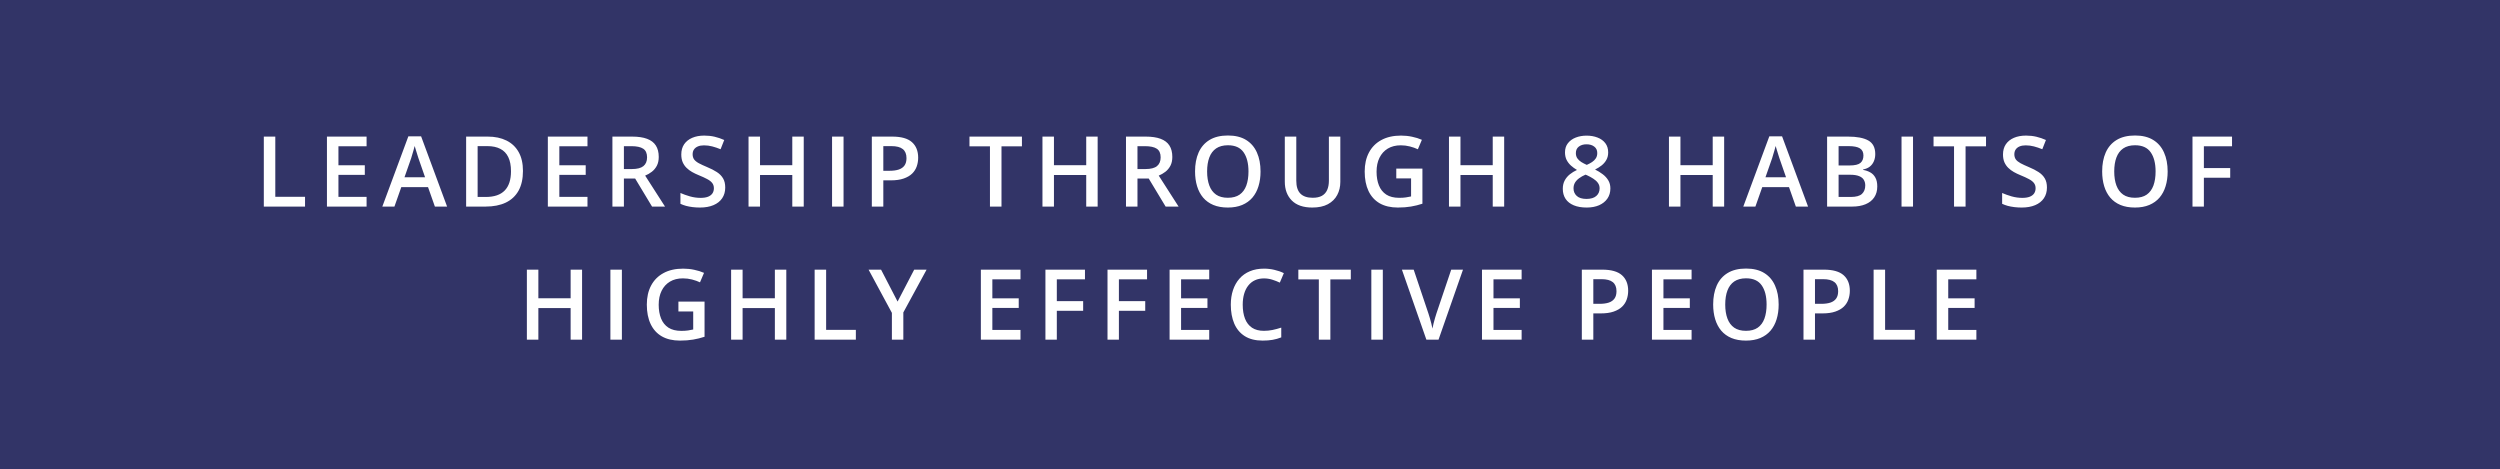 <svg width="357" height="67" viewBox="0 0 357 67" fill="none" xmlns="http://www.w3.org/2000/svg">
<rect x="0" y="0" width="357" height="67" fill="#808080" stroke="none"/>
<g clip-path="url(#clip0_3220_1442)">
<rect width="357" height="67" fill="#323467"/>
<path d="M37.673 29.5V19.506H39.313V28.105H43.559V29.5H37.673ZM52.348 29.5H46.688V19.506H52.348V20.887H48.329V23.601H52.095V24.975H48.329V28.112H52.348V29.5ZM62.102 29.5L61.124 26.725H57.303L56.325 29.5H54.596L58.315 19.465H60.133L63.845 29.5H62.102ZM60.7 25.316L59.75 22.582C59.714 22.463 59.661 22.297 59.593 22.083C59.525 21.864 59.456 21.643 59.388 21.42C59.319 21.192 59.263 21.001 59.217 20.846C59.171 21.033 59.114 21.242 59.046 21.475C58.982 21.703 58.919 21.917 58.855 22.117C58.795 22.318 58.75 22.473 58.718 22.582L57.761 25.316H60.7ZM74.678 24.407C74.678 25.533 74.469 26.474 74.05 27.23C73.63 27.982 73.022 28.55 72.224 28.933C71.427 29.311 70.465 29.5 69.34 29.5H66.564V19.506H69.64C70.675 19.506 71.568 19.693 72.32 20.066C73.072 20.436 73.653 20.985 74.063 21.714C74.473 22.439 74.678 23.336 74.678 24.407ZM72.969 24.455C72.969 23.635 72.84 22.96 72.58 22.432C72.325 21.903 71.946 21.511 71.445 21.256C70.948 20.996 70.335 20.866 69.606 20.866H68.205V28.126H69.367C70.575 28.126 71.477 27.818 72.074 27.203C72.671 26.588 72.969 25.672 72.969 24.455ZM83.892 29.5H78.232V19.506H83.892V20.887H79.873V23.601H83.639V24.975H79.873V28.112H83.892V29.5ZM90.262 19.506C91.123 19.506 91.834 19.611 92.394 19.82C92.96 20.03 93.379 20.349 93.652 20.777C93.93 21.206 94.069 21.75 94.069 22.411C94.069 22.903 93.978 23.323 93.796 23.669C93.614 24.015 93.374 24.302 93.078 24.53C92.782 24.758 92.465 24.94 92.128 25.077L94.965 29.5H93.112L90.699 25.494H89.093V29.5H87.452V19.506H90.262ZM90.152 20.873H89.093V24.141H90.228C90.989 24.141 91.54 23.999 91.882 23.717C92.228 23.434 92.401 23.017 92.401 22.466C92.401 21.887 92.217 21.477 91.848 21.235C91.483 20.994 90.918 20.873 90.152 20.873ZM103.563 26.779C103.563 27.372 103.417 27.882 103.126 28.311C102.838 28.739 102.424 29.067 101.881 29.295C101.344 29.523 100.701 29.637 99.954 29.637C99.589 29.637 99.24 29.616 98.908 29.575C98.575 29.534 98.261 29.475 97.965 29.398C97.673 29.315 97.406 29.217 97.165 29.104V27.559C97.57 27.736 98.024 27.898 98.525 28.044C99.026 28.185 99.537 28.256 100.056 28.256C100.48 28.256 100.831 28.201 101.109 28.092C101.392 27.978 101.601 27.818 101.738 27.613C101.875 27.404 101.943 27.16 101.943 26.882C101.943 26.586 101.863 26.335 101.704 26.13C101.544 25.925 101.303 25.738 100.979 25.569C100.66 25.396 100.259 25.212 99.776 25.016C99.448 24.884 99.133 24.733 98.833 24.564C98.536 24.396 98.272 24.198 98.04 23.97C97.807 23.742 97.623 23.473 97.486 23.163C97.354 22.849 97.288 22.48 97.288 22.056C97.288 21.491 97.422 21.008 97.691 20.606C97.965 20.205 98.347 19.898 98.84 19.684C99.336 19.469 99.915 19.362 100.576 19.362C101.1 19.362 101.592 19.417 102.052 19.526C102.517 19.636 102.973 19.791 103.42 19.991L102.9 21.311C102.49 21.142 102.091 21.008 101.704 20.907C101.321 20.807 100.929 20.757 100.528 20.757C100.182 20.757 99.888 20.809 99.646 20.914C99.405 21.019 99.22 21.167 99.092 21.358C98.969 21.545 98.908 21.769 98.908 22.028C98.908 22.32 98.978 22.566 99.12 22.767C99.266 22.963 99.489 23.143 99.79 23.307C100.095 23.471 100.487 23.653 100.965 23.854C101.517 24.081 101.984 24.321 102.367 24.571C102.754 24.822 103.05 25.123 103.255 25.474C103.461 25.82 103.563 26.255 103.563 26.779ZM114.773 29.5H113.139V24.988H108.531V29.5H106.891V19.506H108.531V23.594H113.139V19.506H114.773V29.5ZM118.818 29.5V19.506H120.459V29.5H118.818ZM127.403 19.506C128.692 19.506 129.634 19.77 130.226 20.299C130.818 20.828 131.115 21.568 131.115 22.52C131.115 22.953 131.046 23.366 130.91 23.758C130.777 24.145 130.559 24.489 130.253 24.79C129.948 25.086 129.545 25.321 129.043 25.494C128.547 25.667 127.934 25.754 127.204 25.754H126.138V29.5H124.497V19.506H127.403ZM127.293 20.866H126.138V24.387H127.034C127.549 24.387 127.986 24.328 128.346 24.209C128.706 24.086 128.98 23.892 129.166 23.628C129.353 23.364 129.447 23.015 129.447 22.582C129.447 22.003 129.271 21.573 128.92 21.29C128.574 21.008 128.032 20.866 127.293 20.866ZM143.013 29.5H141.366V20.9H138.44V19.506H145.932V20.9H143.013V29.5ZM156.745 29.5H155.112V24.988H150.504V29.5H148.863V19.506H150.504V23.594H155.112V19.506H156.745V29.5ZM163.6 19.506C164.462 19.506 165.173 19.611 165.733 19.82C166.298 20.03 166.718 20.349 166.991 20.777C167.269 21.206 167.408 21.75 167.408 22.411C167.408 22.903 167.317 23.323 167.135 23.669C166.952 24.015 166.713 24.302 166.417 24.53C166.121 24.758 165.804 24.94 165.467 25.077L168.304 29.5H166.451L164.038 25.494H162.431V29.5H160.791V19.506H163.6ZM163.491 20.873H162.431V24.141H163.566C164.327 24.141 164.879 23.999 165.221 23.717C165.567 23.434 165.74 23.017 165.74 22.466C165.74 21.887 165.555 21.477 165.186 21.235C164.822 20.994 164.257 20.873 163.491 20.873ZM180.005 24.489C180.005 25.259 179.907 25.961 179.711 26.595C179.52 27.224 179.231 27.766 178.843 28.222C178.456 28.673 177.97 29.021 177.387 29.268C176.804 29.514 176.12 29.637 175.336 29.637C174.539 29.637 173.846 29.514 173.258 29.268C172.675 29.021 172.19 28.671 171.802 28.215C171.419 27.759 171.132 27.215 170.941 26.581C170.749 25.948 170.654 25.246 170.654 24.476C170.654 23.446 170.822 22.548 171.16 21.782C171.501 21.012 172.019 20.415 172.711 19.991C173.409 19.563 174.288 19.349 175.35 19.349C176.389 19.349 177.253 19.561 177.941 19.984C178.629 20.408 179.144 21.005 179.486 21.775C179.832 22.541 180.005 23.446 180.005 24.489ZM172.376 24.489C172.376 25.259 172.481 25.927 172.691 26.492C172.9 27.053 173.222 27.486 173.655 27.791C174.092 28.092 174.653 28.242 175.336 28.242C176.024 28.242 176.585 28.092 177.018 27.791C177.451 27.486 177.77 27.053 177.975 26.492C178.18 25.927 178.283 25.259 178.283 24.489C178.283 23.318 178.048 22.402 177.579 21.741C177.114 21.076 176.371 20.743 175.35 20.743C174.666 20.743 174.104 20.894 173.662 21.194C173.224 21.495 172.9 21.926 172.691 22.486C172.481 23.042 172.376 23.71 172.376 24.489ZM191.399 19.506V25.973C191.399 26.67 191.251 27.294 190.955 27.846C190.663 28.397 190.221 28.835 189.629 29.158C189.036 29.477 188.291 29.637 187.394 29.637C186.113 29.637 185.138 29.302 184.468 28.632C183.802 27.957 183.47 27.062 183.47 25.945V19.506H185.11V25.802C185.11 26.636 185.306 27.251 185.698 27.648C186.09 28.044 186.676 28.242 187.455 28.242C187.993 28.242 188.43 28.149 188.768 27.962C189.109 27.77 189.36 27.492 189.52 27.128C189.684 26.759 189.766 26.314 189.766 25.795V19.506H191.399ZM199.389 24.072H203.122V29.09C202.598 29.263 202.055 29.398 201.495 29.493C200.934 29.589 200.305 29.637 199.608 29.637C198.592 29.637 197.73 29.436 197.024 29.035C196.322 28.63 195.789 28.044 195.424 27.278C195.06 26.508 194.878 25.581 194.878 24.496C194.878 23.453 195.08 22.548 195.486 21.782C195.892 21.012 196.482 20.417 197.256 19.998C198.031 19.574 198.97 19.362 200.073 19.362C200.615 19.362 201.139 19.417 201.645 19.526C202.156 19.631 202.623 19.777 203.046 19.964L202.472 21.317C202.135 21.158 201.757 21.023 201.337 20.914C200.918 20.805 200.483 20.75 200.032 20.75C199.316 20.75 198.699 20.905 198.179 21.215C197.664 21.525 197.268 21.962 196.99 22.527C196.712 23.088 196.573 23.751 196.573 24.517C196.573 25.259 196.684 25.911 196.908 26.472C197.131 27.032 197.48 27.47 197.954 27.784C198.432 28.094 199.05 28.249 199.806 28.249C200.184 28.249 200.506 28.229 200.77 28.188C201.034 28.146 201.278 28.101 201.502 28.051V25.474H199.389V24.072ZM214.796 29.5H213.162V24.988H208.555V29.5H206.914V19.506H208.555V23.594H213.162V19.506H214.796V29.5ZM226.565 19.369C227.144 19.369 227.665 19.46 228.13 19.643C228.595 19.82 228.964 20.087 229.238 20.442C229.511 20.798 229.648 21.238 229.648 21.762C229.648 22.167 229.564 22.52 229.395 22.821C229.231 23.122 229.008 23.386 228.725 23.614C228.442 23.838 228.126 24.036 227.775 24.209C228.167 24.4 228.527 24.621 228.855 24.872C229.188 25.118 229.454 25.408 229.655 25.74C229.86 26.073 229.962 26.463 229.962 26.909C229.962 27.47 229.819 27.955 229.532 28.365C229.249 28.771 228.855 29.085 228.349 29.309C227.843 29.527 227.253 29.637 226.579 29.637C225.854 29.637 225.236 29.53 224.726 29.315C224.216 29.101 223.828 28.796 223.564 28.399C223.3 27.998 223.167 27.52 223.167 26.964C223.167 26.504 223.259 26.105 223.441 25.768C223.623 25.43 223.867 25.139 224.172 24.893C224.482 24.646 224.822 24.439 225.191 24.27C224.876 24.084 224.589 23.874 224.329 23.642C224.07 23.405 223.862 23.134 223.707 22.828C223.557 22.518 223.482 22.16 223.482 21.755C223.482 21.235 223.621 20.8 223.899 20.449C224.177 20.094 224.548 19.825 225.013 19.643C225.482 19.46 226 19.369 226.565 19.369ZM224.699 26.902C224.699 27.34 224.854 27.7 225.163 27.982C225.473 28.265 225.936 28.406 226.551 28.406C227.162 28.406 227.627 28.267 227.946 27.989C228.265 27.711 228.424 27.344 228.424 26.889C228.424 26.597 228.342 26.34 228.178 26.116C228.019 25.893 227.802 25.695 227.529 25.521C227.26 25.344 226.961 25.18 226.633 25.029L226.414 24.94C226.059 25.091 225.754 25.262 225.498 25.453C225.243 25.64 225.045 25.852 224.904 26.089C224.767 26.326 224.699 26.597 224.699 26.902ZM226.551 20.606C226.109 20.606 225.745 20.716 225.457 20.935C225.175 21.149 225.034 21.459 225.034 21.864C225.034 22.151 225.102 22.398 225.239 22.602C225.38 22.808 225.569 22.985 225.806 23.136C226.043 23.282 226.305 23.418 226.592 23.546C226.87 23.423 227.121 23.288 227.344 23.143C227.572 22.992 227.752 22.814 227.884 22.609C228.021 22.4 228.089 22.149 228.089 21.857C228.089 21.456 227.946 21.149 227.659 20.935C227.376 20.716 227.007 20.606 226.551 20.606ZM246.209 29.5H244.575V24.988H239.967V29.5H238.327V19.506H239.967V23.594H244.575V19.506H246.209V29.5ZM256.447 29.5L255.47 26.725H251.649L250.671 29.5H248.942L252.66 19.465H254.479L258.191 29.5H256.447ZM255.046 25.316L254.096 22.582C254.059 22.463 254.007 22.297 253.939 22.083C253.87 21.864 253.802 21.643 253.734 21.42C253.665 21.192 253.608 21.001 253.563 20.846C253.517 21.033 253.46 21.242 253.392 21.475C253.328 21.703 253.264 21.917 253.2 22.117C253.141 22.318 253.096 22.473 253.064 22.582L252.107 25.316H255.046ZM260.91 19.506H263.884C265.173 19.506 266.146 19.693 266.803 20.066C267.459 20.44 267.787 21.085 267.787 22.001C267.787 22.384 267.719 22.73 267.582 23.04C267.45 23.345 267.256 23.598 267.001 23.799C266.746 23.995 266.431 24.127 266.057 24.195V24.264C266.445 24.332 266.789 24.453 267.09 24.626C267.395 24.799 267.634 25.047 267.807 25.371C267.985 25.695 268.074 26.114 268.074 26.629C268.074 27.24 267.928 27.759 267.637 28.188C267.349 28.616 266.937 28.942 266.399 29.165C265.866 29.388 265.233 29.5 264.499 29.5H260.91V19.506ZM262.551 23.628H264.123C264.866 23.628 265.381 23.507 265.668 23.266C265.955 23.024 266.098 22.671 266.098 22.206C266.098 21.732 265.928 21.39 265.586 21.181C265.248 20.971 264.711 20.866 263.972 20.866H262.551V23.628ZM262.551 24.954V28.126H264.28C265.046 28.126 265.583 27.978 265.893 27.682C266.203 27.385 266.358 26.984 266.358 26.479C266.358 26.169 266.288 25.9 266.146 25.672C266.01 25.444 265.784 25.269 265.47 25.145C265.155 25.018 264.731 24.954 264.198 24.954H262.551ZM271.538 29.5V19.506H273.179V29.5H271.538ZM280.684 29.5H279.036V20.9H276.11V19.506H283.603V20.9H280.684V29.5ZM292.303 26.779C292.303 27.372 292.157 27.882 291.866 28.311C291.579 28.739 291.164 29.067 290.622 29.295C290.084 29.523 289.441 29.637 288.694 29.637C288.329 29.637 287.981 29.616 287.648 29.575C287.315 29.534 287.001 29.475 286.705 29.398C286.413 29.315 286.146 29.217 285.905 29.104V27.559C286.31 27.736 286.764 27.898 287.265 28.044C287.767 28.185 288.277 28.256 288.796 28.256C289.22 28.256 289.571 28.201 289.849 28.092C290.132 27.978 290.341 27.818 290.478 27.613C290.615 27.404 290.683 27.16 290.683 26.882C290.683 26.586 290.603 26.335 290.444 26.13C290.284 25.925 290.043 25.738 289.719 25.569C289.4 25.396 288.999 25.212 288.516 25.016C288.188 24.884 287.874 24.733 287.573 24.564C287.277 24.396 287.012 24.198 286.78 23.97C286.547 23.742 286.363 23.473 286.226 23.163C286.094 22.849 286.028 22.48 286.028 22.056C286.028 21.491 286.162 21.008 286.431 20.606C286.705 20.205 287.087 19.898 287.58 19.684C288.076 19.469 288.655 19.362 289.316 19.362C289.84 19.362 290.332 19.417 290.793 19.526C291.257 19.636 291.713 19.791 292.16 19.991L291.64 21.311C291.23 21.142 290.831 21.008 290.444 20.907C290.061 20.807 289.669 20.757 289.268 20.757C288.922 20.757 288.628 20.809 288.386 20.914C288.145 21.019 287.96 21.167 287.833 21.358C287.71 21.545 287.648 21.769 287.648 22.028C287.648 22.32 287.719 22.566 287.86 22.767C288.006 22.963 288.229 23.143 288.53 23.307C288.835 23.471 289.227 23.653 289.706 23.854C290.257 24.081 290.724 24.321 291.107 24.571C291.494 24.822 291.791 25.123 291.996 25.474C292.201 25.82 292.303 26.255 292.303 26.779ZM309.541 24.489C309.541 25.259 309.443 25.961 309.247 26.595C309.055 27.224 308.766 27.766 308.379 28.222C307.991 28.673 307.506 29.021 306.923 29.268C306.339 29.514 305.656 29.637 304.872 29.637C304.074 29.637 303.382 29.514 302.794 29.268C302.21 29.021 301.725 28.671 301.338 28.215C300.955 27.759 300.668 27.215 300.476 26.581C300.285 25.948 300.189 25.246 300.189 24.476C300.189 23.446 300.358 22.548 300.695 21.782C301.037 21.012 301.554 20.415 302.247 19.991C302.944 19.563 303.824 19.349 304.886 19.349C305.925 19.349 306.788 19.561 307.476 19.984C308.165 20.408 308.68 21.005 309.021 21.775C309.368 22.541 309.541 23.446 309.541 24.489ZM301.912 24.489C301.912 25.259 302.017 25.927 302.226 26.492C302.436 27.053 302.757 27.486 303.19 27.791C303.628 28.092 304.188 28.242 304.872 28.242C305.56 28.242 306.121 28.092 306.554 27.791C306.986 27.486 307.305 27.053 307.511 26.492C307.716 25.927 307.818 25.259 307.818 24.489C307.818 23.318 307.583 22.402 307.114 21.741C306.649 21.076 305.906 20.743 304.886 20.743C304.202 20.743 303.639 20.894 303.197 21.194C302.76 21.495 302.436 21.926 302.226 22.486C302.017 23.042 301.912 23.71 301.912 24.489ZM314.714 29.5H313.087V19.506H318.734V20.887H314.714V24.004H318.474V25.378H314.714V29.5ZM83.12 48.5H81.486V43.988H76.878V48.5H75.238V38.506H76.878V42.594H81.486V38.506H83.12V48.5ZM87.165 48.5V38.506H88.806V48.5H87.165ZM96.877 43.072H100.61V48.09C100.086 48.263 99.544 48.398 98.983 48.493C98.422 48.589 97.794 48.637 97.096 48.637C96.08 48.637 95.219 48.436 94.512 48.035C93.811 47.63 93.277 47.044 92.913 46.278C92.548 45.508 92.366 44.581 92.366 43.496C92.366 42.453 92.569 41.548 92.974 40.782C93.38 40.012 93.97 39.417 94.745 38.998C95.519 38.574 96.458 38.362 97.561 38.362C98.103 38.362 98.627 38.417 99.133 38.526C99.644 38.631 100.111 38.777 100.535 38.964L99.96 40.317C99.623 40.158 99.245 40.023 98.826 39.914C98.406 39.805 97.971 39.75 97.52 39.75C96.805 39.75 96.187 39.905 95.668 40.215C95.153 40.525 94.756 40.962 94.478 41.527C94.2 42.088 94.061 42.751 94.061 43.517C94.061 44.259 94.173 44.911 94.396 45.472C94.619 46.032 94.968 46.47 95.442 46.784C95.921 47.094 96.538 47.249 97.294 47.249C97.673 47.249 97.994 47.228 98.258 47.188C98.523 47.147 98.766 47.101 98.99 47.051V44.474H96.877V43.072ZM112.284 48.5H110.651V43.988H106.043V48.5H104.403V38.506H106.043V42.594H110.651V38.506H112.284V48.5ZM116.33 48.5V38.506H117.971V47.105H122.216V48.5H116.33ZM128.175 43.065L130.547 38.506H132.318L128.996 44.617V48.5H127.362V44.679L124.033 38.506H125.817L128.175 43.065ZM145.727 48.5H140.067V38.506H145.727V39.887H141.708V42.601H145.474V43.975H141.708V47.112H145.727V48.5ZM150.914 48.5H149.287V38.506H154.934V39.887H150.914V43.004H154.674V44.378H150.914V48.5ZM159.779 48.5H158.152V38.506H163.799V39.887H159.779V43.004H163.539V44.378H159.779V48.5ZM172.677 48.5H167.017V38.506H172.677V39.887H168.658V42.601H172.424V43.975H168.658V47.112H172.677V48.5ZM180.496 39.757C180.018 39.757 179.589 39.843 179.211 40.017C178.837 40.19 178.521 40.44 178.261 40.769C178.001 41.092 177.803 41.486 177.666 41.951C177.529 42.411 177.461 42.931 177.461 43.51C177.461 44.285 177.57 44.952 177.789 45.513C178.008 46.069 178.34 46.497 178.787 46.798C179.234 47.094 179.799 47.242 180.482 47.242C180.906 47.242 181.319 47.201 181.72 47.119C182.121 47.037 182.535 46.925 182.964 46.784V48.179C182.558 48.338 182.148 48.454 181.733 48.527C181.319 48.6 180.84 48.637 180.298 48.637C179.277 48.637 178.429 48.425 177.755 48.001C177.085 47.577 176.584 46.98 176.251 46.21C175.923 45.44 175.759 44.537 175.759 43.503C175.759 42.746 175.864 42.054 176.073 41.425C176.283 40.796 176.588 40.254 176.989 39.798C177.39 39.338 177.885 38.984 178.473 38.738C179.065 38.488 179.742 38.362 180.503 38.362C181.004 38.362 181.496 38.419 181.979 38.533C182.467 38.643 182.918 38.8 183.333 39.005L182.759 40.358C182.412 40.194 182.05 40.053 181.672 39.935C181.294 39.816 180.902 39.757 180.496 39.757ZM189.976 48.5H188.329V39.9H185.403V38.506H192.895V39.9H189.976V48.5ZM195.826 48.5V38.506H197.467V48.5H195.826ZM208.916 38.506L205.423 48.5H203.686L200.193 38.506H201.875L203.98 44.768C204.044 44.95 204.112 45.171 204.185 45.431C204.263 45.69 204.333 45.953 204.397 46.217C204.466 46.481 204.518 46.716 204.554 46.921C204.591 46.716 204.641 46.481 204.705 46.217C204.773 45.953 204.844 45.69 204.917 45.431C204.99 45.171 205.058 44.948 205.122 44.761L207.234 38.506H208.916ZM217.288 48.5H211.628V38.506H217.288V39.887H213.269V42.601H217.036V43.975H213.269V47.112H217.288V48.5ZM228.791 38.506C230.08 38.506 231.021 38.77 231.614 39.299C232.206 39.828 232.503 40.568 232.503 41.52C232.503 41.953 232.434 42.366 232.297 42.758C232.165 43.145 231.947 43.489 231.641 43.79C231.336 44.086 230.933 44.321 230.431 44.494C229.934 44.667 229.322 44.754 228.592 44.754H227.526V48.5H225.885V38.506H228.791ZM228.681 39.866H227.526V43.387H228.421C228.936 43.387 229.374 43.328 229.734 43.209C230.094 43.086 230.367 42.892 230.554 42.628C230.741 42.364 230.835 42.015 230.835 41.582C230.835 41.003 230.659 40.573 230.308 40.29C229.962 40.008 229.42 39.866 228.681 39.866ZM241.559 48.5H235.899V38.506H241.559V39.887H237.539V42.601H241.306V43.975H237.539V47.112H241.559V48.5ZM253.992 43.489C253.992 44.259 253.894 44.961 253.698 45.595C253.507 46.224 253.217 46.766 252.83 47.222C252.443 47.673 251.957 48.022 251.374 48.268C250.791 48.514 250.107 48.637 249.323 48.637C248.526 48.637 247.833 48.514 247.245 48.268C246.662 48.022 246.176 47.671 245.789 47.215C245.406 46.759 245.119 46.215 244.928 45.581C244.736 44.948 244.64 44.246 244.64 43.476C244.64 42.446 244.809 41.548 245.146 40.782C245.488 40.012 246.005 39.415 246.698 38.991C247.395 38.563 248.275 38.349 249.337 38.349C250.376 38.349 251.239 38.56 251.928 38.984C252.616 39.408 253.131 40.005 253.472 40.775C253.819 41.541 253.992 42.446 253.992 43.489ZM246.363 43.489C246.363 44.259 246.468 44.927 246.678 45.492C246.887 46.053 247.208 46.486 247.641 46.791C248.079 47.092 248.639 47.242 249.323 47.242C250.011 47.242 250.572 47.092 251.005 46.791C251.438 46.486 251.757 46.053 251.962 45.492C252.167 44.927 252.269 44.259 252.269 43.489C252.269 42.318 252.035 41.402 251.565 40.741C251.1 40.076 250.358 39.743 249.337 39.743C248.653 39.743 248.09 39.894 247.648 40.194C247.211 40.495 246.887 40.926 246.678 41.486C246.468 42.042 246.363 42.71 246.363 43.489ZM260.444 38.506C261.733 38.506 262.675 38.77 263.267 39.299C263.859 39.828 264.156 40.568 264.156 41.52C264.156 41.953 264.087 42.366 263.951 42.758C263.818 43.145 263.6 43.489 263.294 43.79C262.989 44.086 262.586 44.321 262.084 44.494C261.588 44.667 260.975 44.754 260.246 44.754H259.179V48.5H257.538V38.506H260.444ZM260.334 39.866H259.179V43.387H260.075C260.59 43.387 261.027 43.328 261.387 43.209C261.747 43.086 262.021 42.892 262.207 42.628C262.394 42.364 262.488 42.015 262.488 41.582C262.488 41.003 262.312 40.573 261.961 40.29C261.615 40.008 261.073 39.866 260.334 39.866ZM267.552 48.5V38.506H269.192V47.105H273.438V48.5H267.552ZM282.227 48.5H276.567V38.506H282.227V39.887H278.208V42.601H281.974V43.975H278.208V47.112H282.227V48.5Z" fill="white"/>
</g>
<defs>
<clipPath id="clip0_3220_1442">
<rect width="357" height="67" fill="white"/>
</clipPath>
</defs>
</svg>
